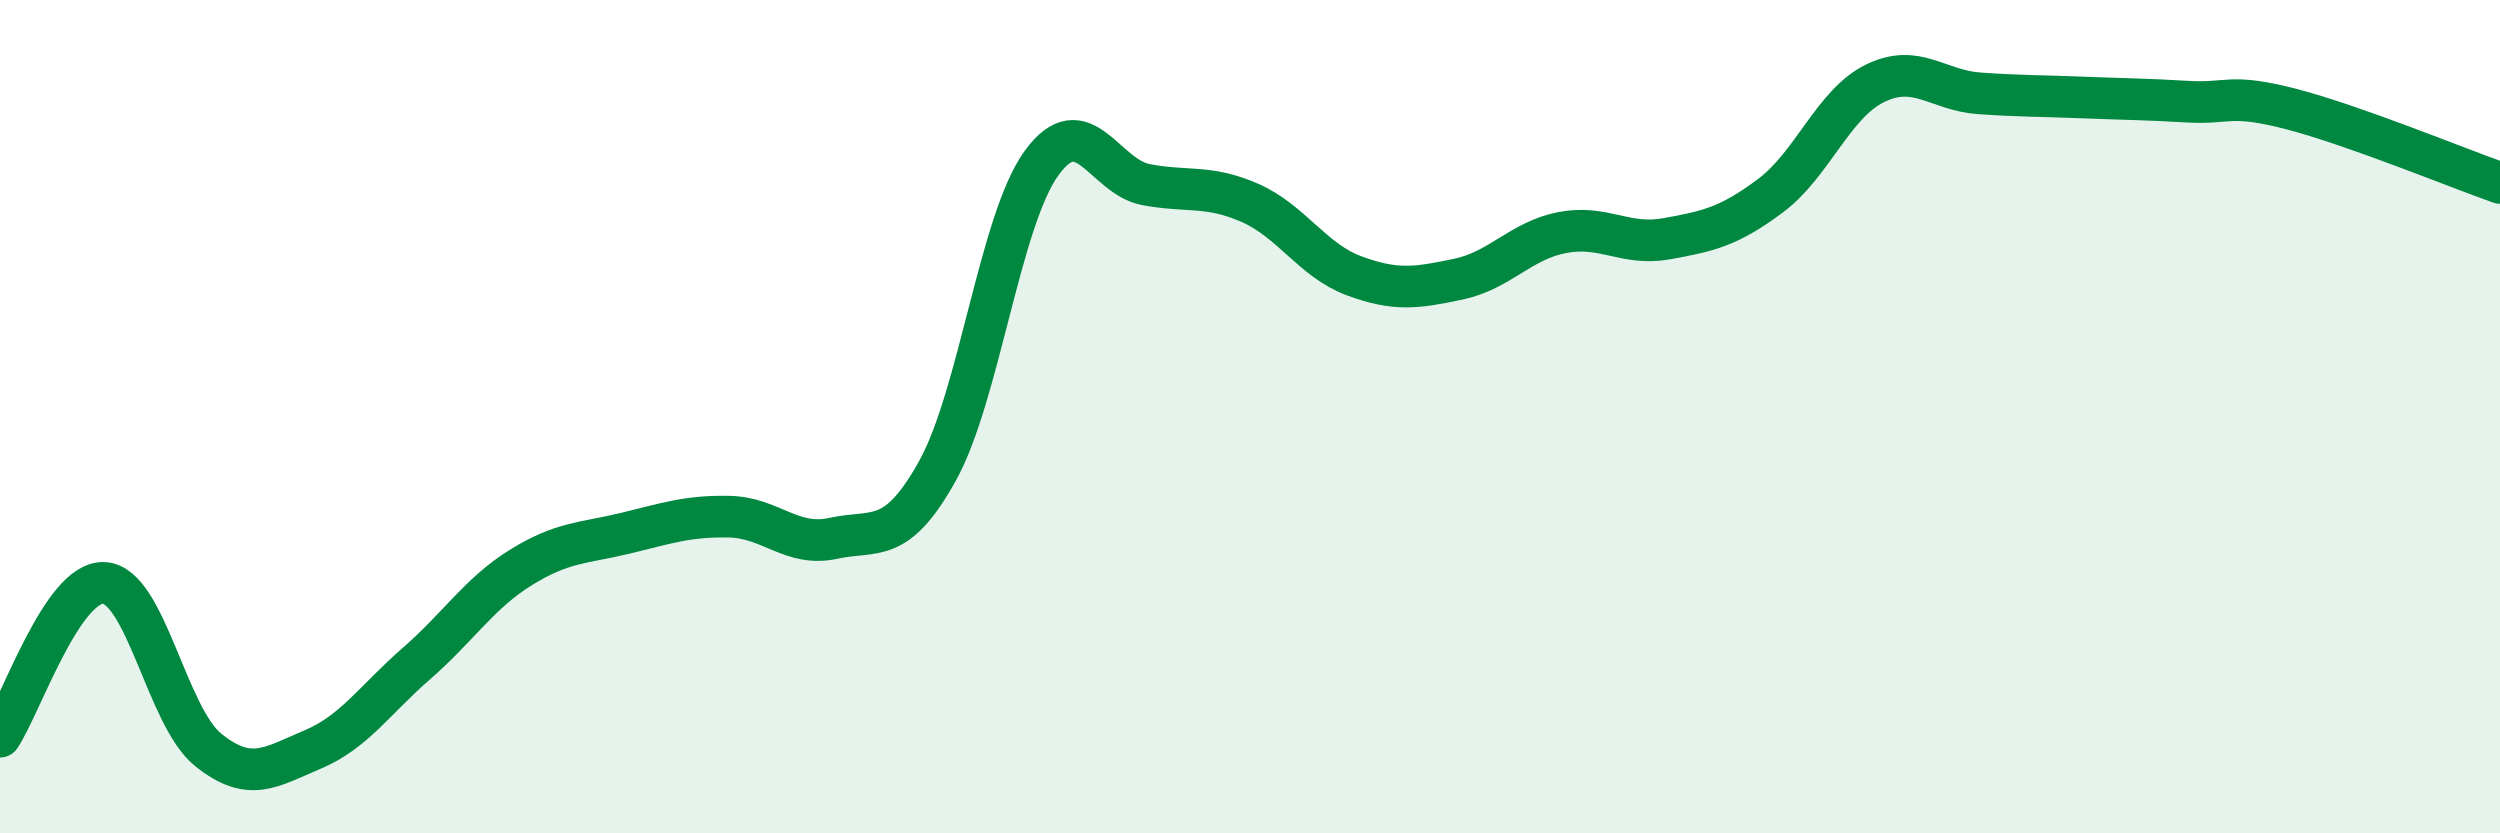 
    <svg width="60" height="20" viewBox="0 0 60 20" xmlns="http://www.w3.org/2000/svg">
      <path
        d="M 0,17.68 C 0.5,16.94 1.5,13.93 2.5,13.99 C 3.5,14.05 4,17.2 5,18 C 6,18.8 6.5,18.41 7.5,17.99 C 8.5,17.57 9,16.79 10,15.92 C 11,15.05 11.5,14.24 12.5,13.62 C 13.5,13 14,13.04 15,12.8 C 16,12.56 16.5,12.38 17.5,12.4 C 18.5,12.42 19,13.14 20,12.92 C 21,12.7 21.5,13.1 22.5,11.3 C 23.5,9.5 24,5.28 25,3.91 C 26,2.54 26.5,4.24 27.5,4.43 C 28.5,4.62 29,4.43 30,4.87 C 31,5.31 31.5,6.25 32.5,6.62 C 33.5,6.99 34,6.91 35,6.7 C 36,6.49 36.5,5.77 37.5,5.58 C 38.5,5.39 39,5.91 40,5.73 C 41,5.55 41.5,5.44 42.5,4.69 C 43.5,3.94 44,2.49 45,2 C 46,1.51 46.5,2.17 47.5,2.24 C 48.5,2.31 49,2.3 50,2.34 C 51,2.38 51.5,2.38 52.5,2.44 C 53.5,2.5 53.5,2.23 55,2.62 C 56.5,3.01 59,4.04 60,4.39L60 20L0 20Z"
        fill="#008740"
        opacity="0.1"
        stroke-linecap="round"
        stroke-linejoin="round"
      />
      <path
        d="M 0,17.68 C 0.5,16.94 1.5,13.93 2.5,13.99 C 3.5,14.05 4,17.2 5,18 C 6,18.8 6.5,18.41 7.5,17.99 C 8.5,17.57 9,16.79 10,15.92 C 11,15.05 11.5,14.24 12.5,13.62 C 13.5,13 14,13.04 15,12.8 C 16,12.56 16.5,12.38 17.5,12.4 C 18.5,12.42 19,13.14 20,12.92 C 21,12.7 21.5,13.1 22.5,11.3 C 23.5,9.5 24,5.28 25,3.91 C 26,2.54 26.5,4.24 27.5,4.43 C 28.5,4.62 29,4.43 30,4.87 C 31,5.31 31.5,6.25 32.5,6.62 C 33.5,6.99 34,6.91 35,6.7 C 36,6.49 36.5,5.77 37.5,5.58 C 38.5,5.39 39,5.91 40,5.73 C 41,5.55 41.5,5.44 42.5,4.69 C 43.5,3.94 44,2.49 45,2 C 46,1.51 46.5,2.17 47.5,2.24 C 48.5,2.31 49,2.3 50,2.34 C 51,2.38 51.5,2.38 52.5,2.44 C 53.5,2.5 53.5,2.23 55,2.62 C 56.5,3.01 59,4.04 60,4.39"
        stroke="#008740"
        stroke-width="1"
        fill="none"
        stroke-linecap="round"
        stroke-linejoin="round"
      />
    </svg>
  